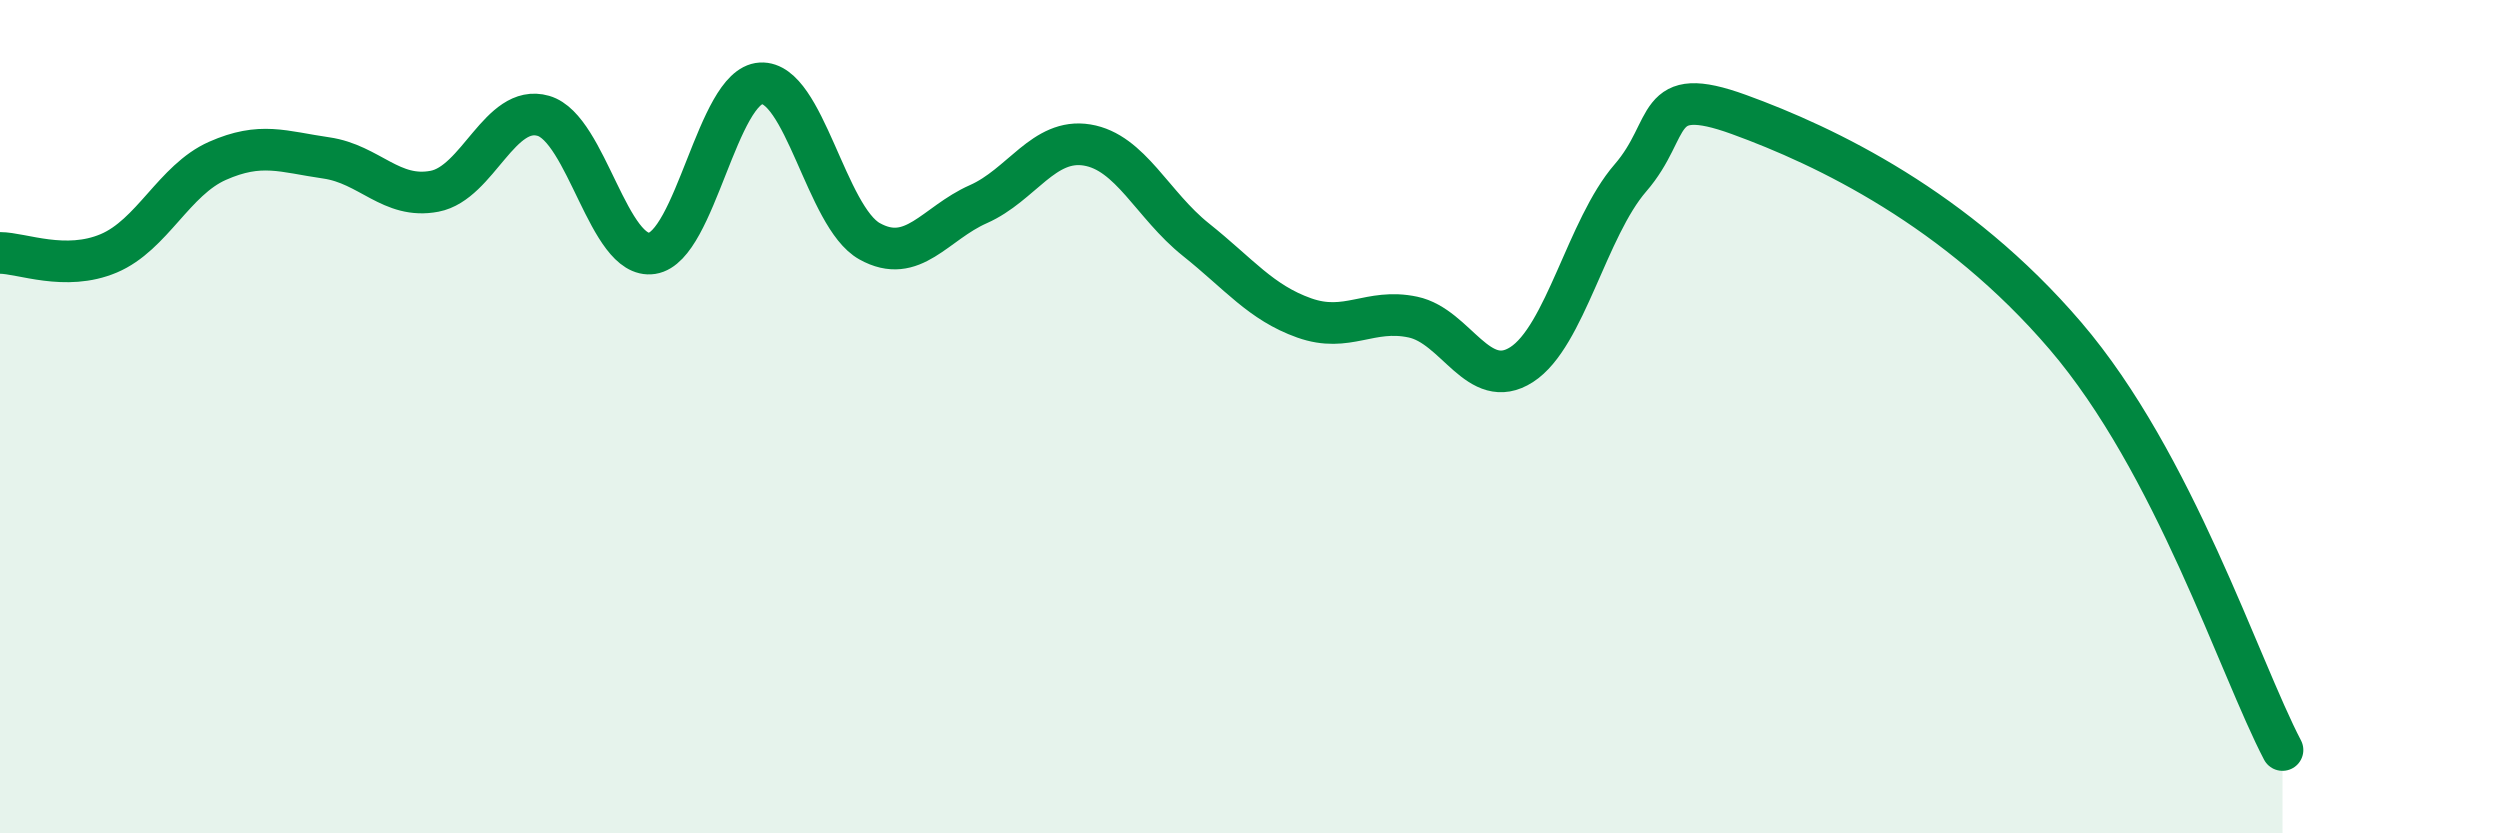 
    <svg width="60" height="20" viewBox="0 0 60 20" xmlns="http://www.w3.org/2000/svg">
      <path
        d="M 0,6.07 C 0.52,6.07 1.57,6.52 2.61,6.08 C 3.65,5.64 4.18,4.32 5.22,3.86 C 6.26,3.4 6.79,3.64 7.83,3.79 C 8.87,3.94 9.39,4.79 10.43,4.59 C 11.47,4.39 12,2.48 13.04,2.78 C 14.08,3.08 14.61,6.24 15.65,6.08 C 16.69,5.92 17.22,2.06 18.26,2 C 19.3,1.94 19.83,5.21 20.87,5.79 C 21.91,6.37 22.44,5.36 23.48,4.9 C 24.52,4.44 25.05,3.31 26.09,3.48 C 27.13,3.65 27.66,4.92 28.7,5.75 C 29.74,6.58 30.26,7.26 31.3,7.63 C 32.34,8 32.87,7.39 33.91,7.61 C 34.95,7.83 35.48,9.42 36.52,8.75 C 37.56,8.08 38.09,5.47 39.13,4.27 C 40.17,3.07 39.65,1.99 41.74,2.75 C 43.83,3.51 46.96,5.01 49.57,8.06 C 52.18,11.11 53.74,16.01 54.78,18L54.78 20L0 20Z"
        fill="#008740"
        opacity="0.1"
        stroke-linecap="round"
        stroke-linejoin="round"
      />
      <path
        d="M 0,6.07 C 0.52,6.07 1.57,6.52 2.61,6.08 C 3.65,5.64 4.18,4.32 5.22,3.86 C 6.26,3.4 6.79,3.64 7.83,3.79 C 8.87,3.94 9.39,4.79 10.43,4.59 C 11.47,4.39 12,2.48 13.04,2.78 C 14.08,3.08 14.61,6.24 15.65,6.08 C 16.69,5.92 17.22,2.06 18.26,2 C 19.3,1.94 19.83,5.21 20.87,5.79 C 21.91,6.37 22.44,5.36 23.48,4.9 C 24.52,4.44 25.05,3.31 26.09,3.48 C 27.13,3.65 27.66,4.92 28.7,5.75 C 29.74,6.58 30.26,7.26 31.3,7.63 C 32.34,8 32.87,7.39 33.91,7.61 C 34.95,7.83 35.48,9.42 36.52,8.75 C 37.56,8.08 38.09,5.47 39.13,4.27 C 40.17,3.07 39.65,1.99 41.74,2.75 C 43.83,3.51 46.96,5.01 49.57,8.06 C 52.18,11.11 53.74,16.01 54.78,18"
        stroke="#008740"
        stroke-width="1"
        fill="none"
        stroke-linecap="round"
        stroke-linejoin="round"
      />
    </svg>
  